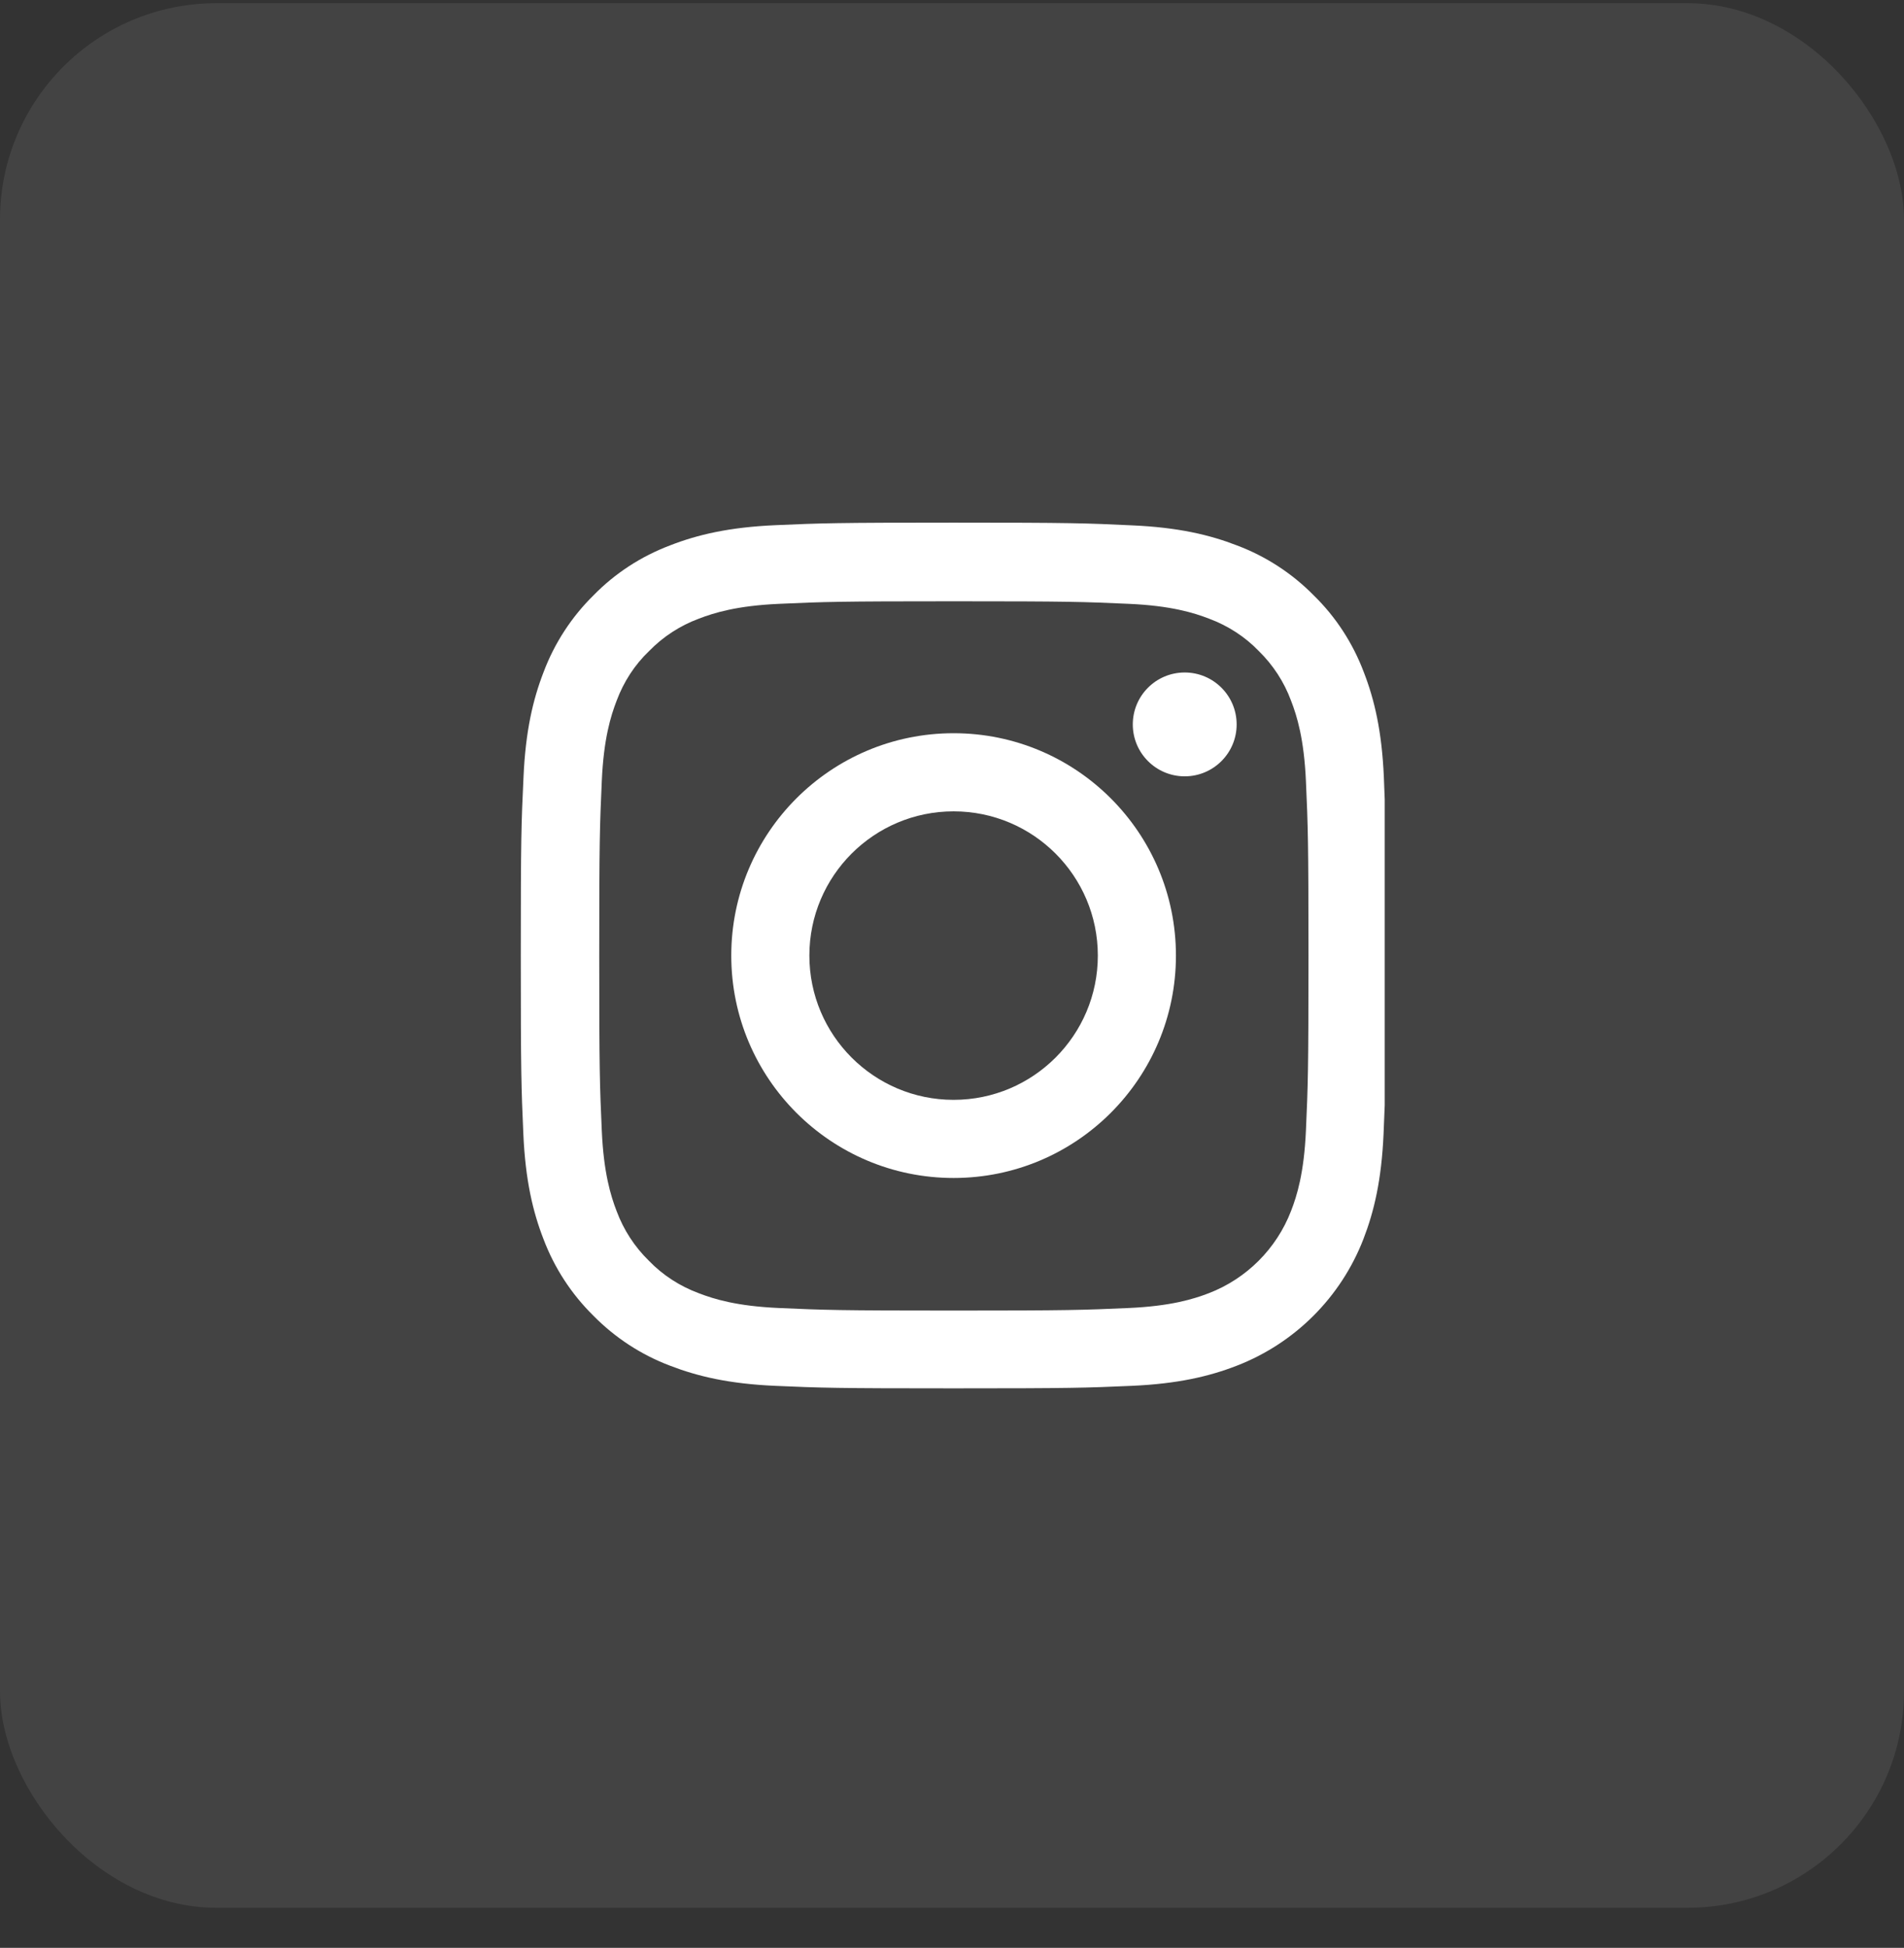 <svg width="44" height="45" viewBox="0 0 44 45" fill="none" xmlns="http://www.w3.org/2000/svg">
<rect x="0" y="0" width="44" height="45" fill="#333333" stroke="none"/>
<rect y="0.074" width="44" height="44" rx="5" fill="white" fill-opacity="0.08"/>
<g clip-path="url(#clip0_5_8963)">
<path d="M31.98 17.954C31.934 16.892 31.762 16.161 31.516 15.528C31.262 14.856 30.871 14.254 30.359 13.754C29.859 13.246 29.253 12.852 28.589 12.602C27.952 12.355 27.226 12.184 26.163 12.137C25.092 12.086 24.753 12.074 22.037 12.074C19.322 12.074 18.982 12.086 17.915 12.133C16.852 12.18 16.122 12.352 15.489 12.598C14.817 12.852 14.215 13.242 13.715 13.754C13.207 14.254 12.813 14.86 12.563 15.524C12.316 16.161 12.145 16.888 12.098 17.95C12.047 19.021 12.035 19.361 12.035 22.076C12.035 24.791 12.047 25.131 12.094 26.198C12.141 27.261 12.313 27.991 12.559 28.624C12.813 29.296 13.207 29.898 13.715 30.398C14.215 30.906 14.821 31.301 15.485 31.551C16.122 31.797 16.849 31.969 17.911 32.016C18.978 32.063 19.318 32.074 22.033 32.074C24.749 32.074 25.088 32.063 26.155 32.016C27.218 31.969 27.948 31.797 28.581 31.551C29.925 31.031 30.988 29.968 31.508 28.624C31.754 27.988 31.926 27.261 31.973 26.198C32.02 25.131 32.031 24.791 32.031 22.076C32.031 19.361 32.027 19.021 31.98 17.954ZM30.179 26.12C30.136 27.097 29.972 27.624 29.835 27.976C29.5 28.847 28.808 29.539 27.937 29.875C27.585 30.011 27.054 30.175 26.081 30.218C25.026 30.265 24.71 30.277 22.041 30.277C19.372 30.277 19.052 30.265 18.001 30.218C17.024 30.175 16.497 30.011 16.145 29.875C15.712 29.714 15.317 29.46 14.997 29.128C14.665 28.804 14.411 28.413 14.25 27.98C14.114 27.628 13.95 27.097 13.907 26.124C13.86 25.069 13.848 24.753 13.848 22.084C13.848 19.415 13.86 19.095 13.907 18.044C13.95 17.067 14.114 16.54 14.25 16.188C14.411 15.755 14.665 15.36 15.001 15.04C15.325 14.707 15.716 14.454 16.149 14.293C16.501 14.157 17.032 13.993 18.005 13.95C19.06 13.903 19.377 13.891 22.045 13.891C24.717 13.891 25.034 13.903 26.085 13.95C27.062 13.993 27.589 14.157 27.941 14.293C28.374 14.454 28.769 14.707 29.089 15.04C29.421 15.364 29.675 15.755 29.835 16.188C29.972 16.54 30.136 17.071 30.179 18.044C30.226 19.099 30.238 19.415 30.238 22.084C30.238 24.753 30.226 25.065 30.179 26.12Z" fill="white"/>
<path d="M22.037 16.939C19.201 16.939 16.899 19.24 16.899 22.076C16.899 24.913 19.201 27.214 22.037 27.214C24.874 27.214 27.175 24.913 27.175 22.076C27.175 19.24 24.874 16.939 22.037 16.939ZM22.037 25.409C20.197 25.409 18.704 23.916 18.704 22.076C18.704 20.236 20.197 18.744 22.037 18.744C23.877 18.744 25.37 20.236 25.37 22.076C25.37 23.916 23.877 25.409 22.037 25.409Z" fill="white"/>
<path d="M28.578 16.736C28.578 17.398 28.04 17.935 27.378 17.935C26.715 17.935 26.178 17.398 26.178 16.736C26.178 16.073 26.715 15.536 27.378 15.536C28.04 15.536 28.578 16.073 28.578 16.736Z" fill="white"/>
</g>
<defs>
<clipPath id="clip0_5_8963">
<rect width="20" height="20" fill="white" transform="translate(12 12.074)"/>
</clipPath>
</defs>
</svg>
